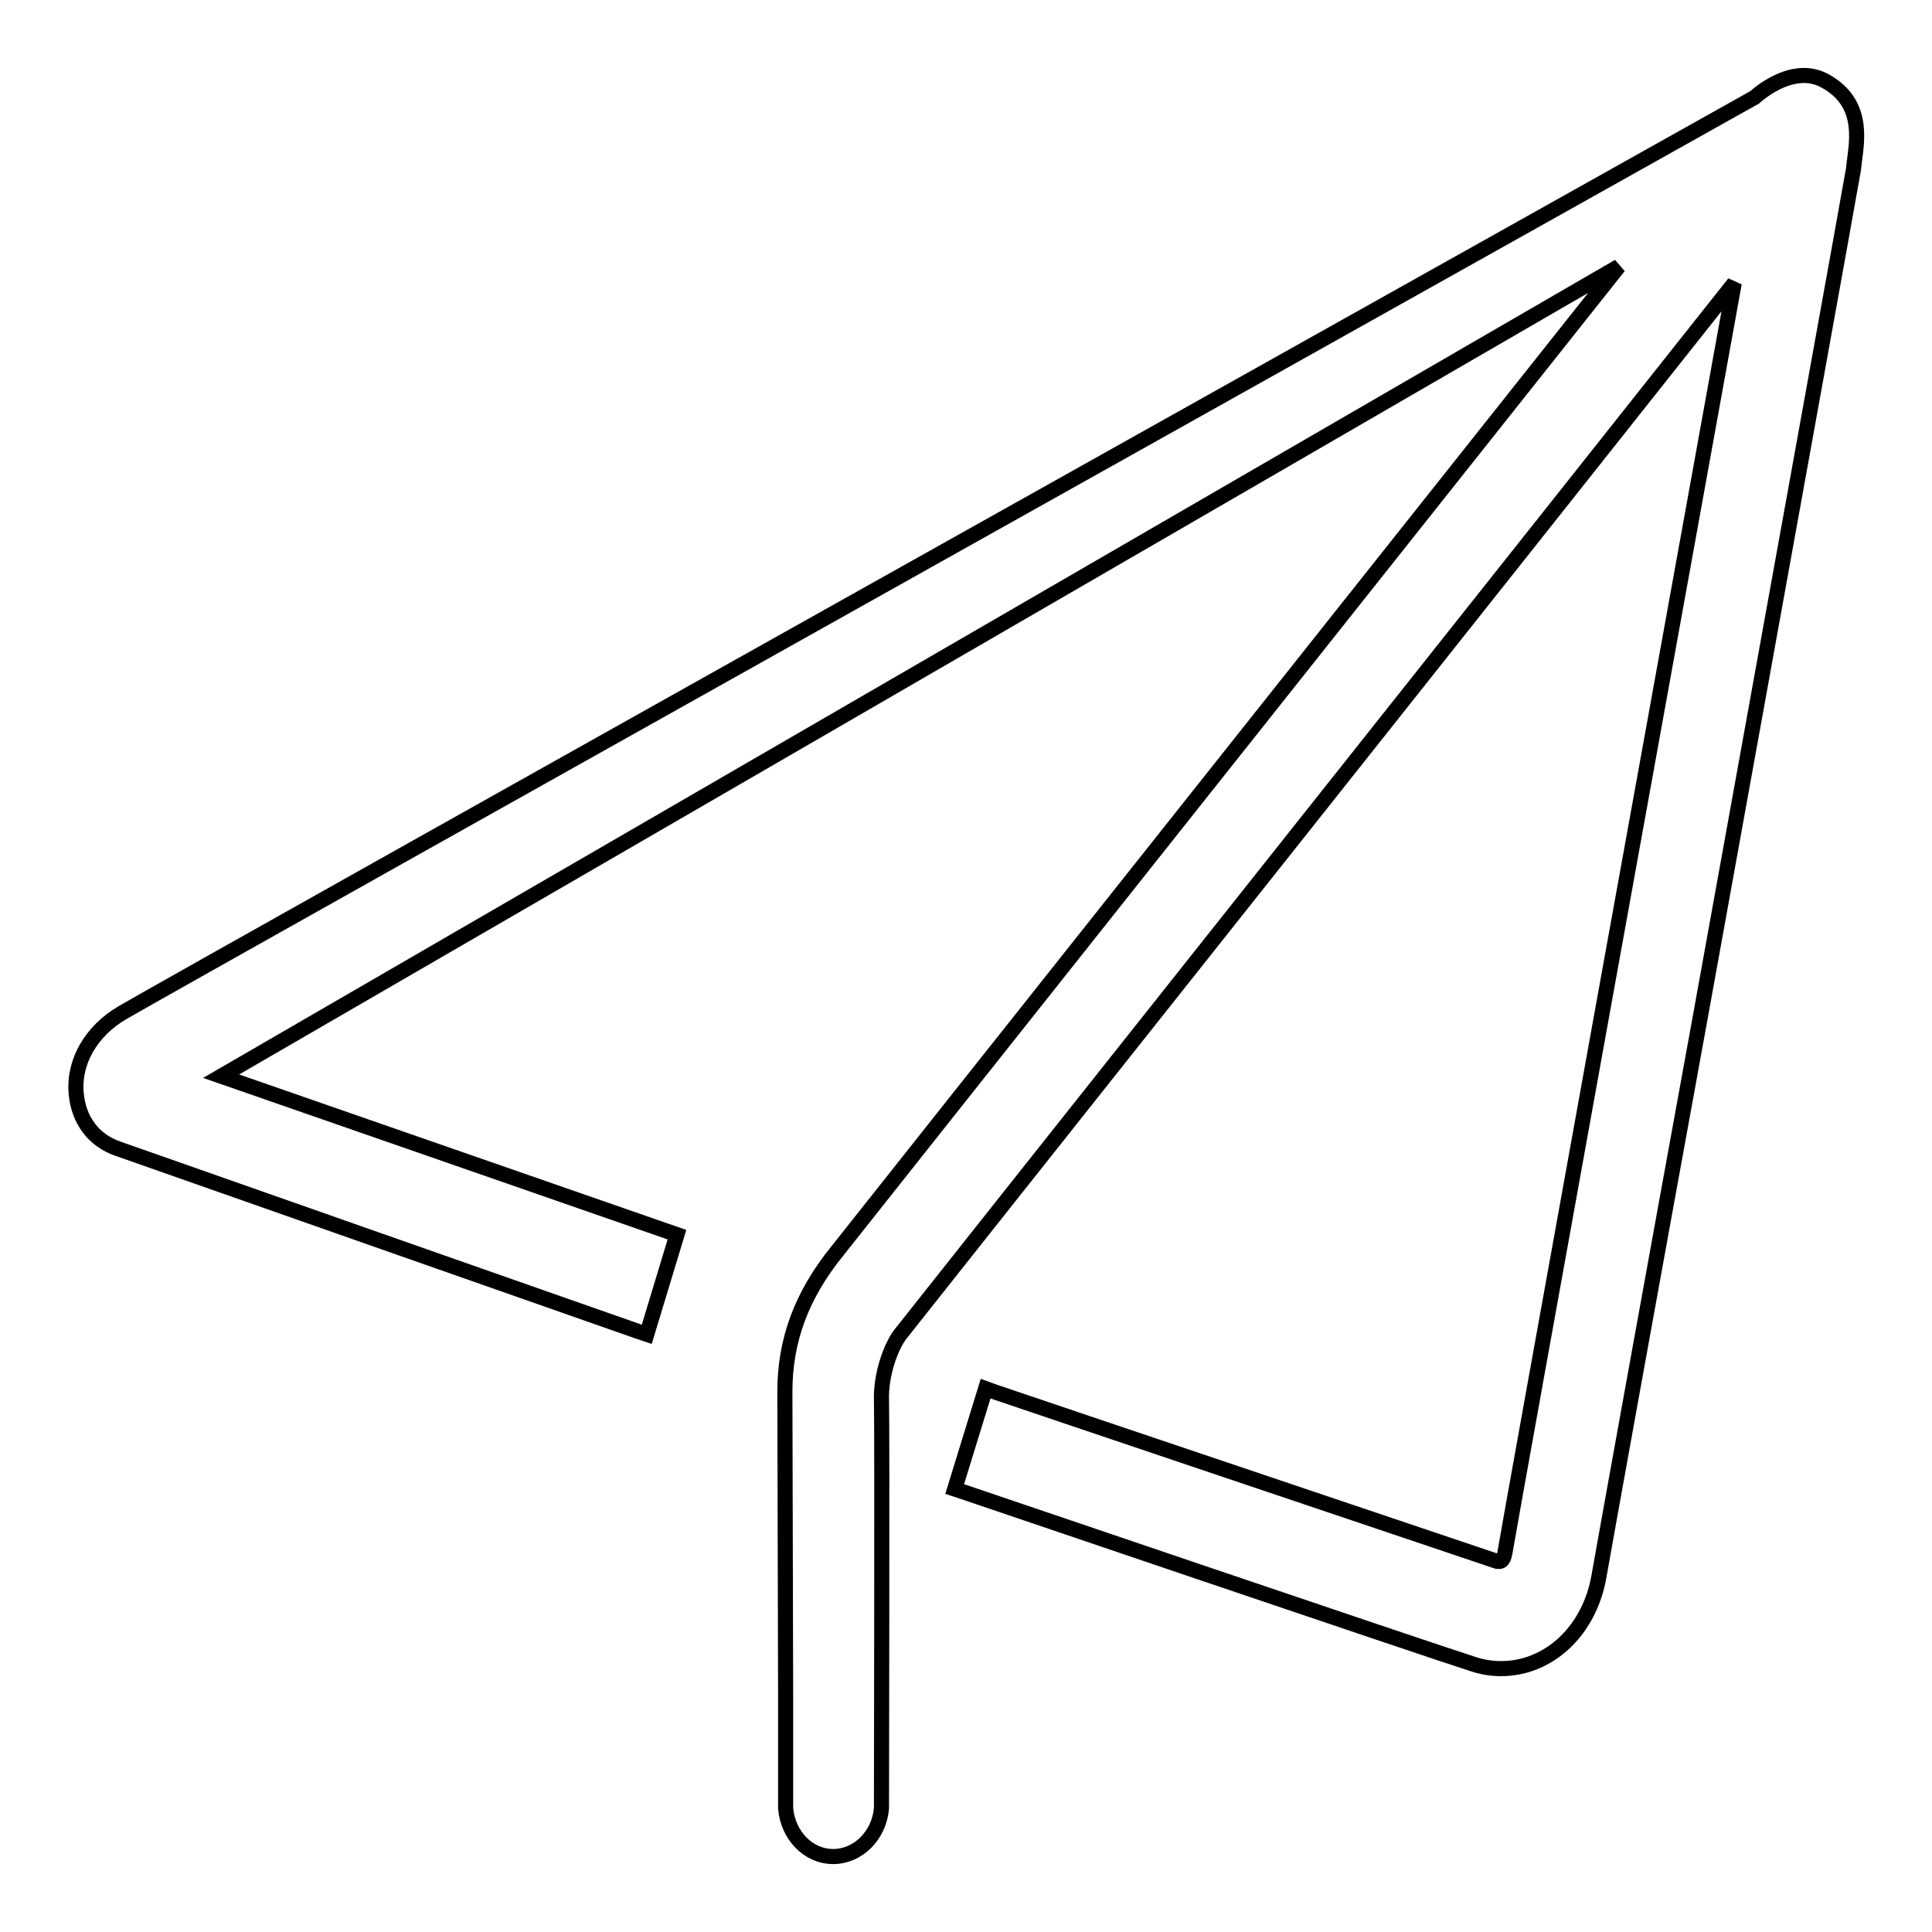 <?xml version="1.0" encoding="utf-8"?>
<!-- Svg Vector Icons : http://www.onlinewebfonts.com/icon -->
<!DOCTYPE svg PUBLIC "-//W3C//DTD SVG 1.1//EN" "http://www.w3.org/Graphics/SVG/1.1/DTD/svg11.dtd">
<svg version="1.1" xmlns="http://www.w3.org/2000/svg" xmlns:xlink="http://www.w3.org/1999/xlink" x="0px" y="0px" viewBox="0 0 256 256" enable-background="new 0 0 256 256" xml:space="preserve">
<g> <path stroke-width="2" fill-opacity="0" stroke="#000000"  d="M241.6,10.6c-0.8-0.4-1.7-0.6-2.6-0.6c-3.4,0-6.5,2.9-6.5,2.9c-2.1,1.2-209,117-216.3,121.3 c-4.1,2.4-6.5,6.5-6.1,10.7c0.3,3.5,2.3,6.2,5.5,7.3c6.2,2.2,68.9,24.2,68.9,24.2l1.2,0.4l4-13.2l-60.4-21L214.5,35.3 c-19.7,24.8-99.8,125.7-103.5,130.4c-4.8,5.9-7,11.9-7,18.7l0.1,40.5h0l0,14.2v0.5c0.3,3.6,3,6.4,6.3,6.4c3.3,0,6.1-2.8,6.4-6.4 c0,0,0.1-50.4,0-54.1c-0.1-3.3,1.2-7,2.5-8.7c1.3-1.7,92.7-116.8,110.5-139.3c-5.1,28.1-30.1,166.2-30.4,168.3 c-0.2,1.1-0.6,1.1-0.8,1.1c-0.1,0-0.3,0-0.5-0.1c-1.8-0.6-63.8-21.5-66.4-22.4l-1.1-0.4l-4.1,13.3l1.2,0.4 c0.6,0.2,61.5,20.9,67.5,22.8c1.2,0.4,2.4,0.6,3.7,0.6c6.4,0,11.8-5.1,13-12.4c0.5-2.9,6.4-35.6,13.3-73.4 c9.4-52,20.1-111,20.4-112.9l0.1-0.9C246.1,18.4,247,13.4,241.6,10.6L241.6,10.6z"/></g>
</svg>